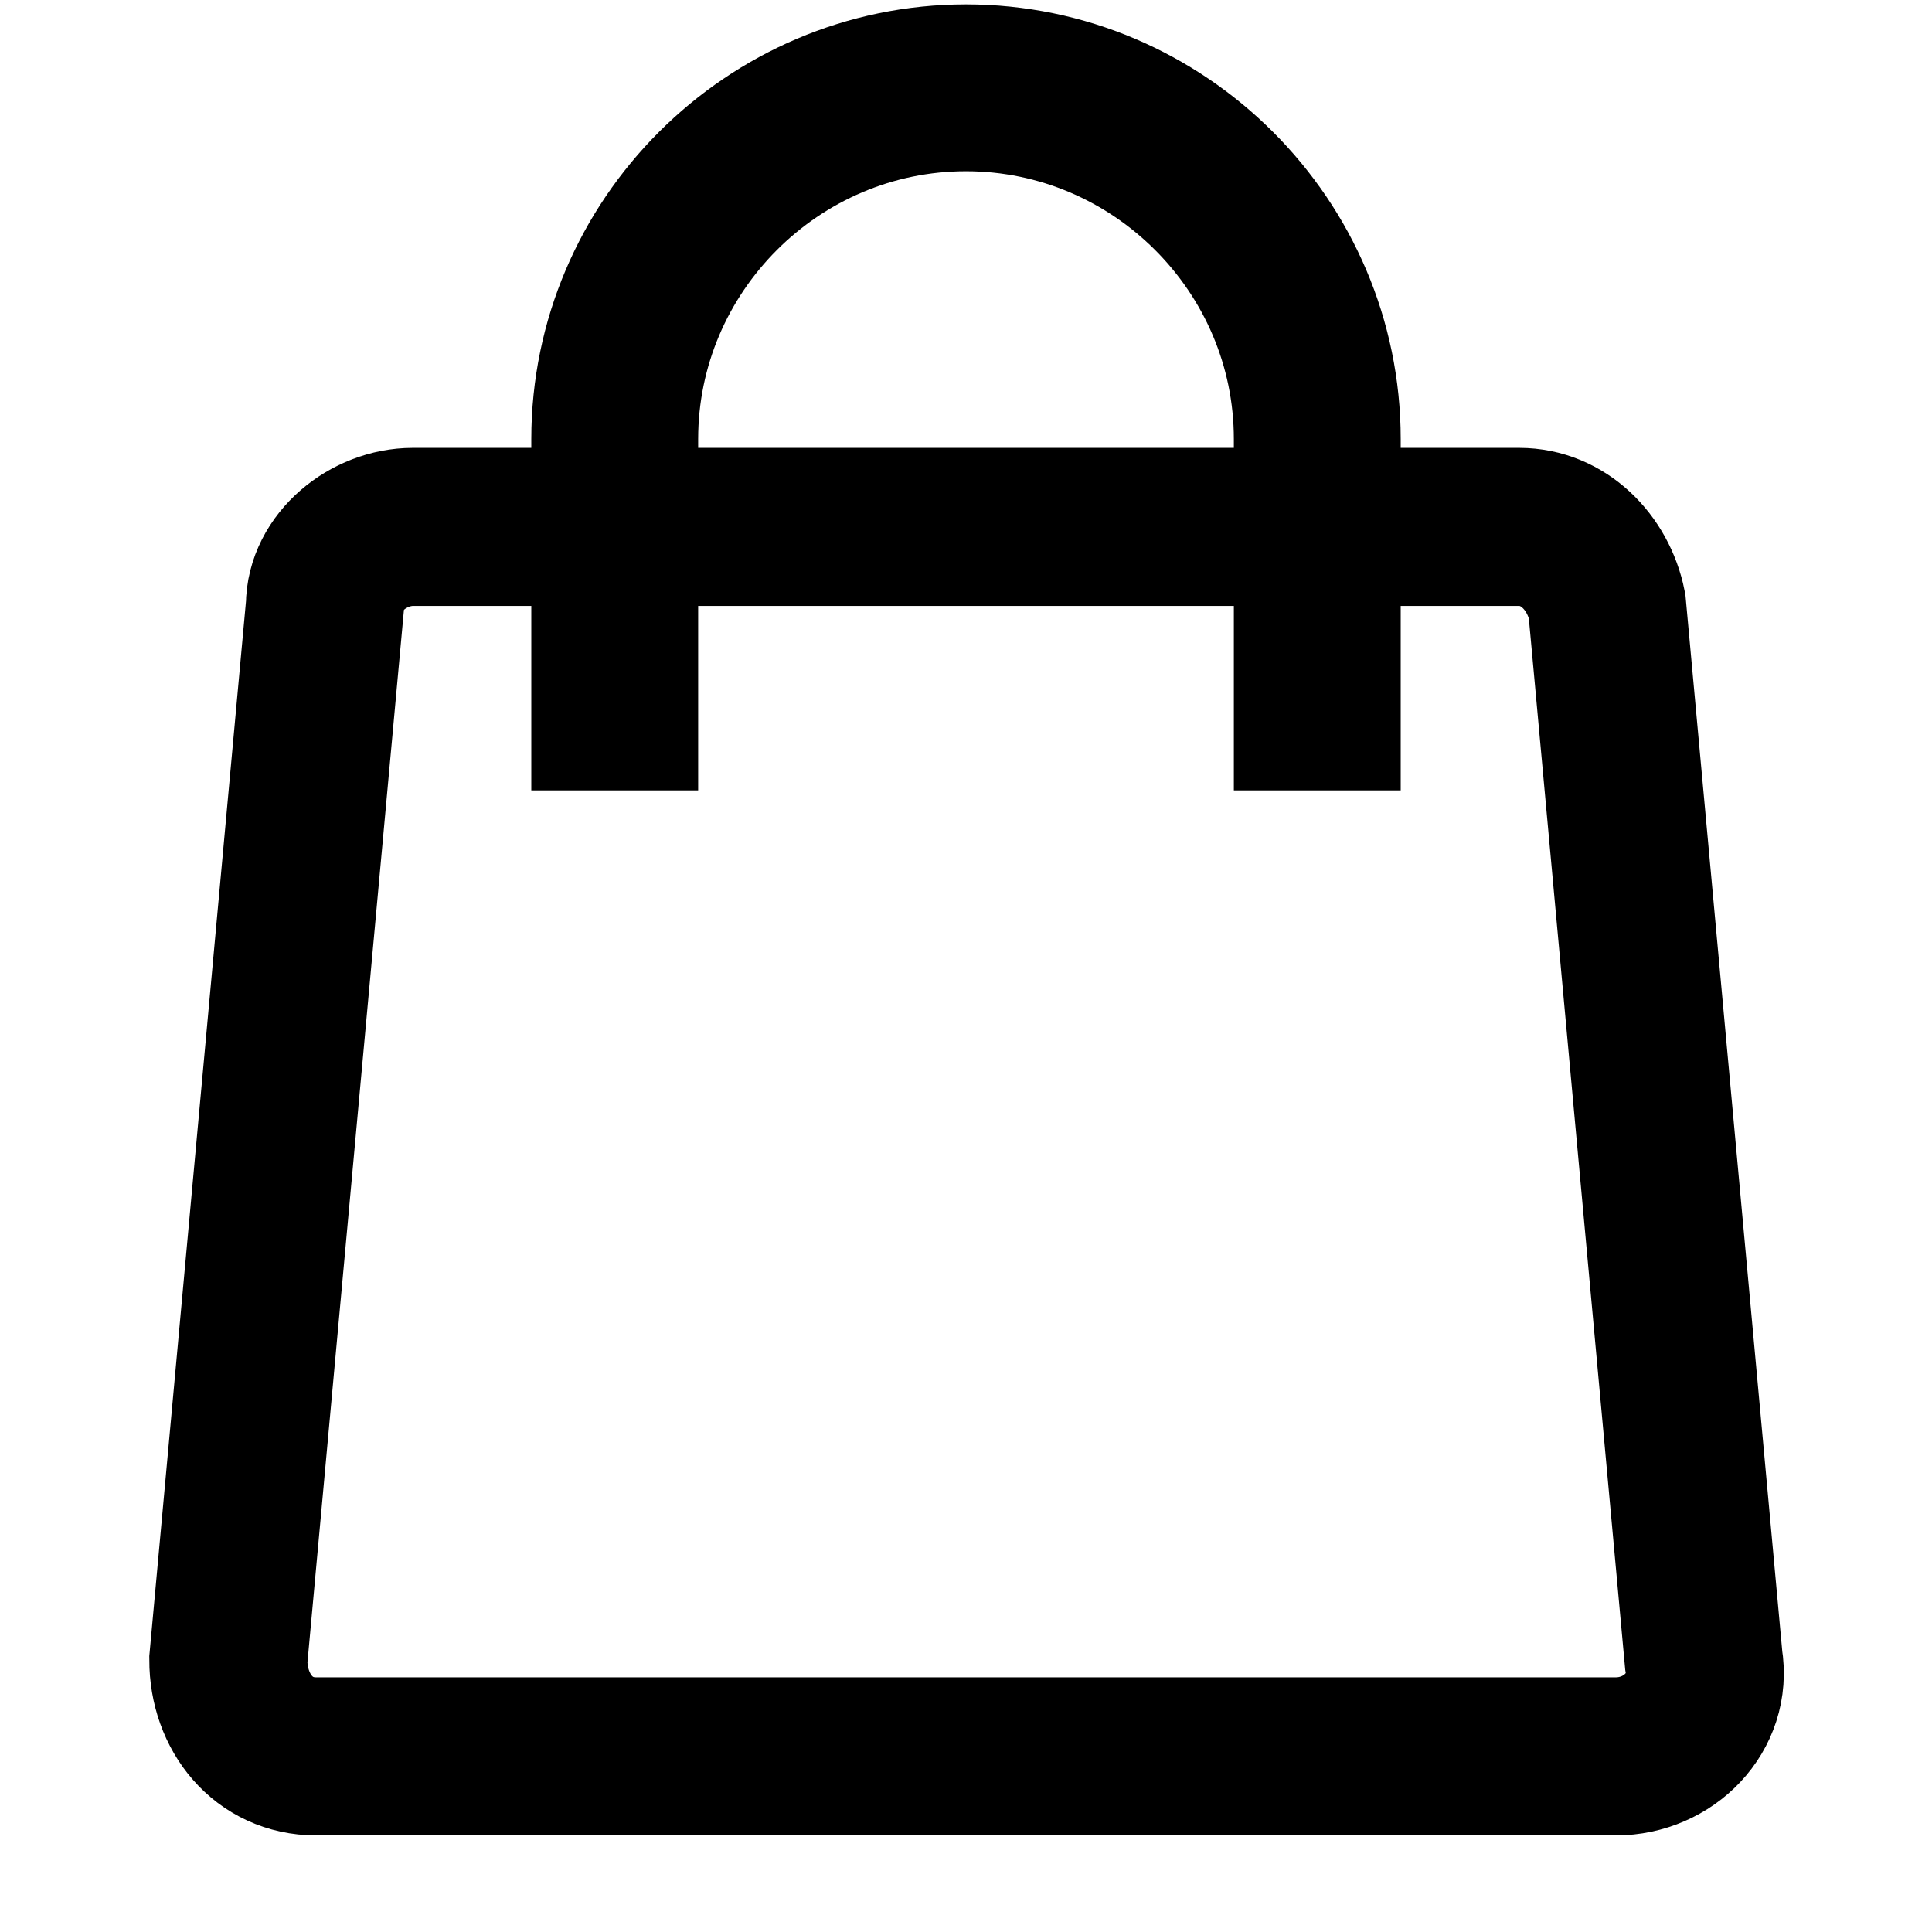 <?xml version="1.0" encoding="UTF-8"?> <svg xmlns="http://www.w3.org/2000/svg" version="1.1" viewBox="0 0 22 22"><defs><style> .cls-1 { stroke-width: 1.9px; } .cls-1, .cls-2 { fill: none; stroke: #000; } .cls-2 { stroke-width: 1.8px; } </style></defs><g><g id="_Слой_1" data-name="Слой_1"><path class="cls-2" d="M3.7,6.9c0-.5.5-.9,1-.9h12.6c.5,0,.9.4,1,.9l1.1,12c.1.6-.4,1.1-1,1.1H3.6c-.6,0-1-.5-1-1.1l1.1-12Z"></path><path class="cls-1" d="M15,9v-4c0-2.2-1.8-4-4-4s-4,1.8-4,4v4"></path></g></g></svg> 